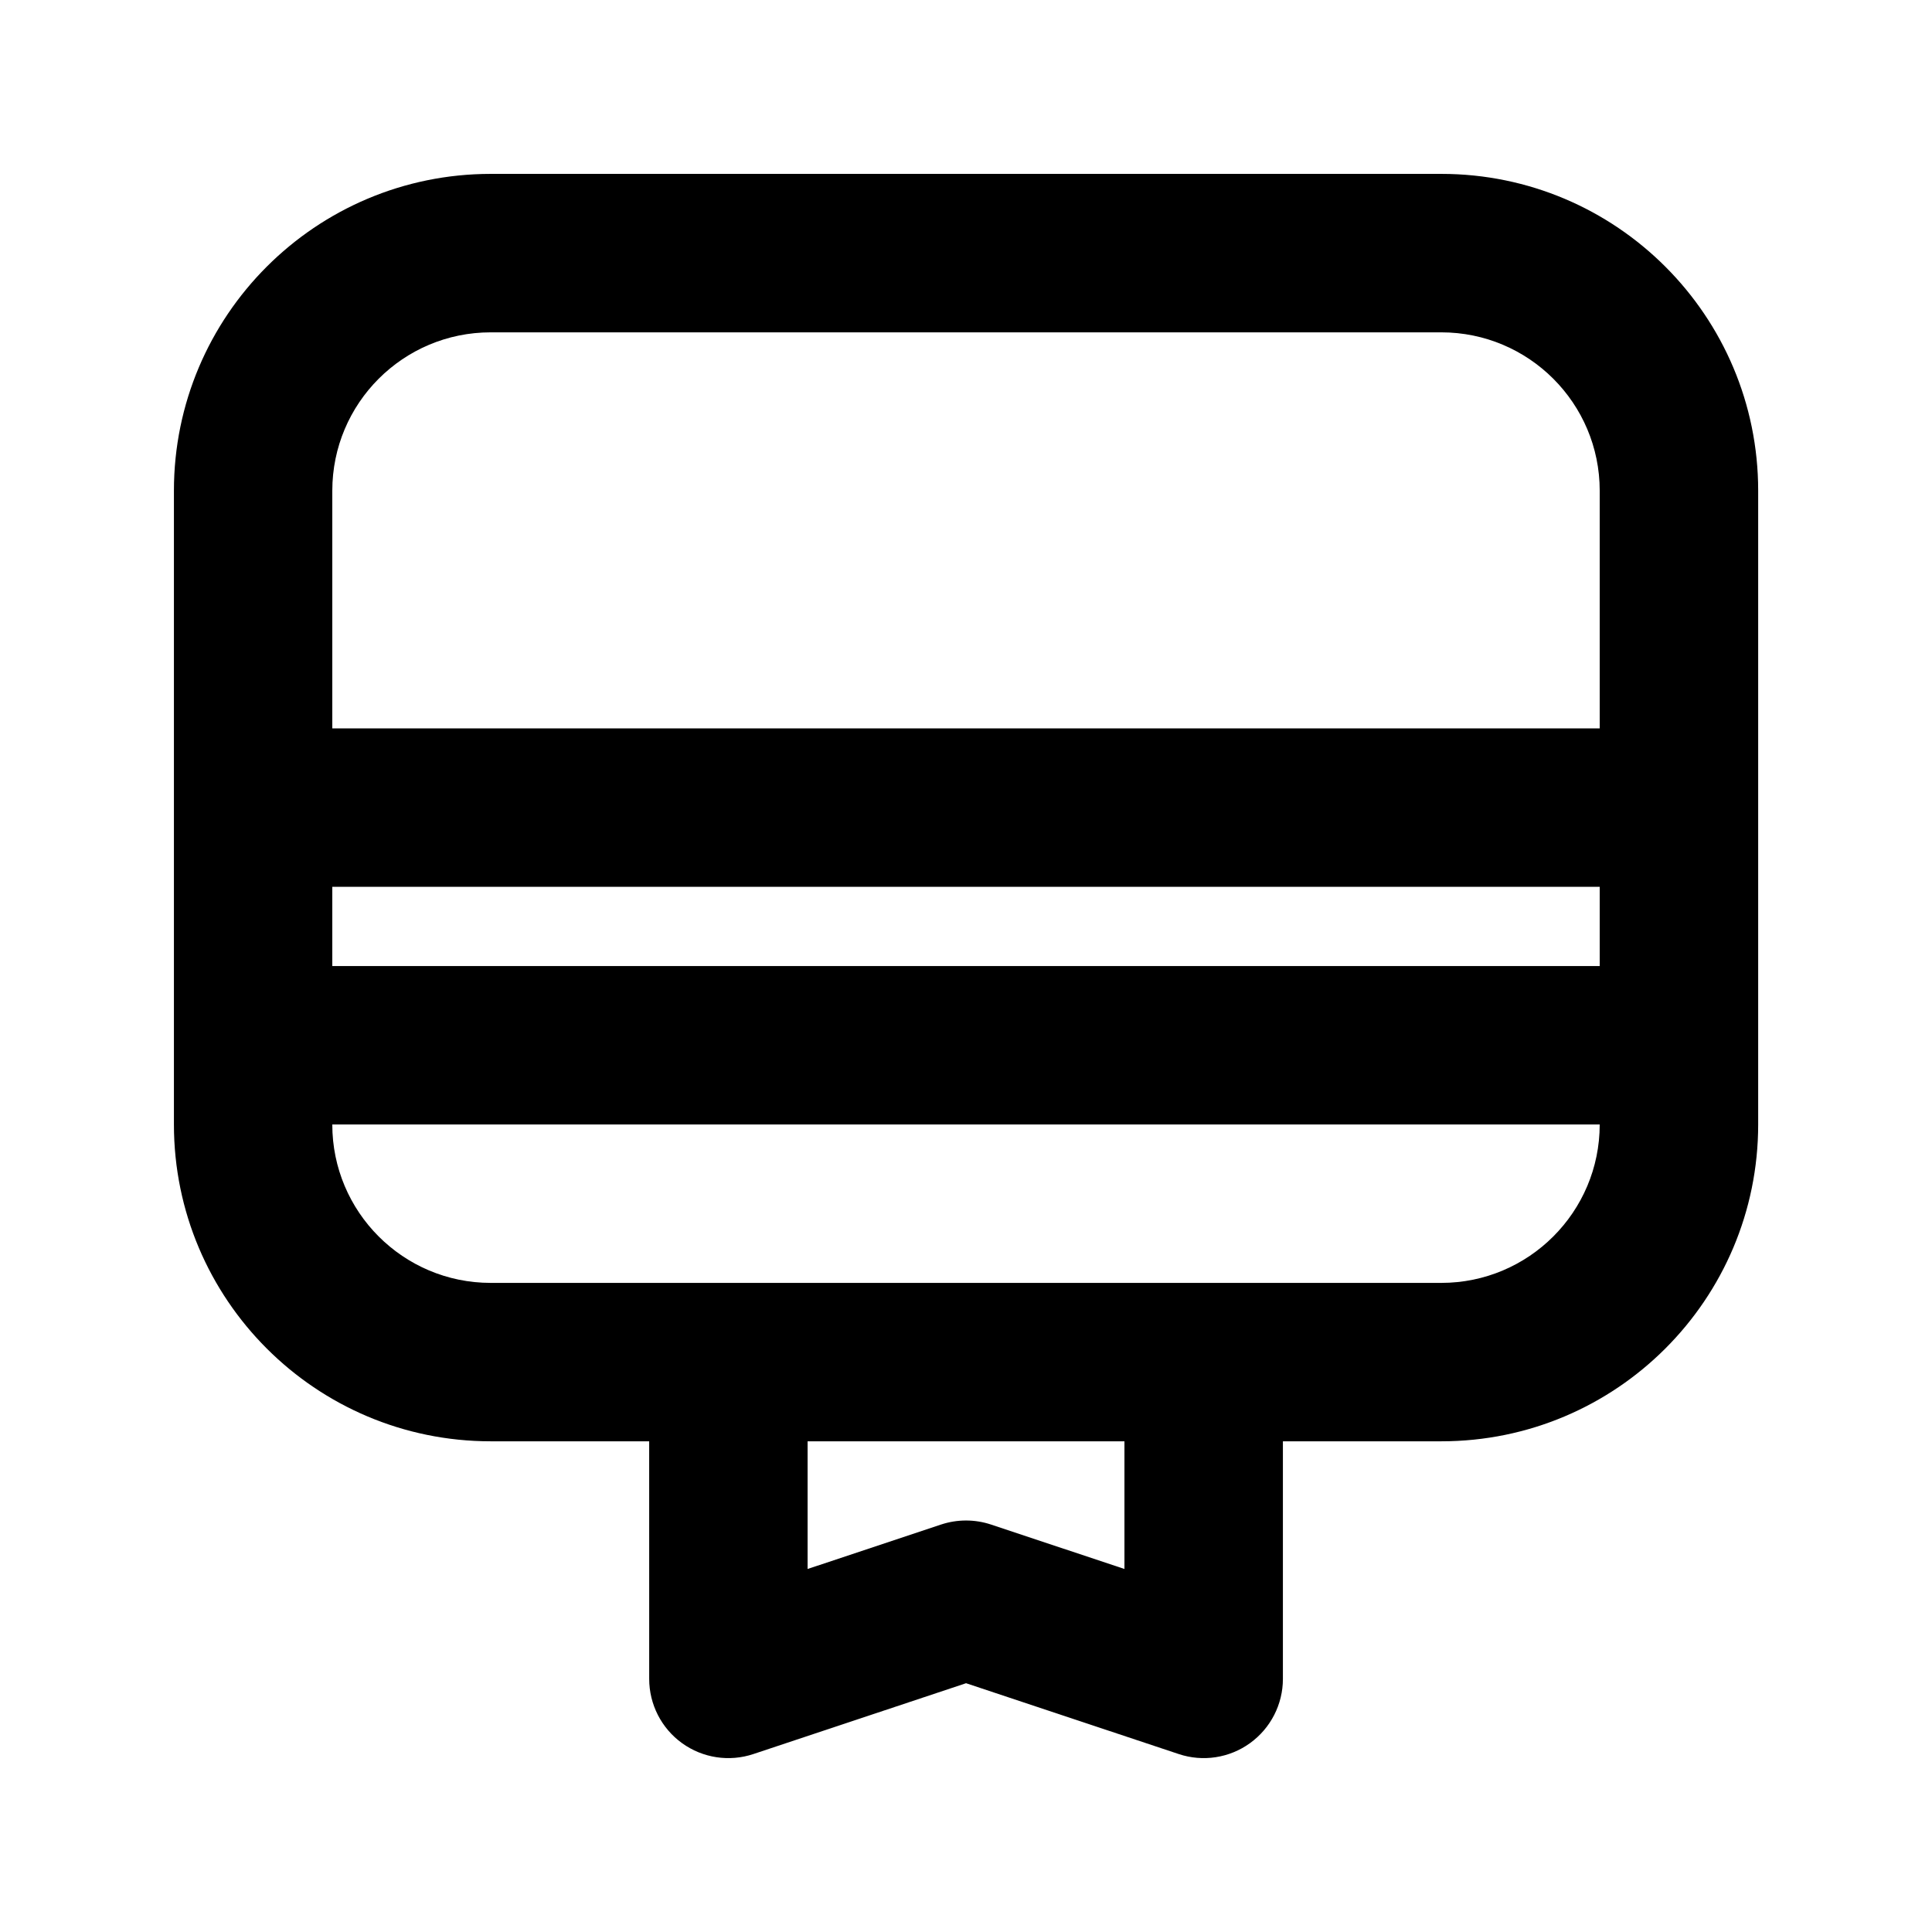 <?xml version="1.0" encoding="UTF-8"?>
<!-- Uploaded to: ICON Repo, www.svgrepo.com, Generator: ICON Repo Mixer Tools -->
<svg fill="#000000" width="800px" height="800px" version="1.1" viewBox="144 144 512 512" xmlns="http://www.w3.org/2000/svg">
 <path d="m316.04 525.96h-41.984c-46.371 0-83.965-37.598-83.965-83.969v-167.94c0-46.371 37.594-83.969 83.965-83.969h251.91c46.371 0 83.969 37.598 83.969 83.969v167.94c0 46.371-37.598 83.969-83.969 83.969h-41.984v62.973c0 6.738-3.254 13.078-8.73 17.027-5.461 3.945-12.512 5.016-18.895 2.875l-56.344-18.766-56.34 18.766c-6.406 2.141-13.438 1.07-18.914-2.875-5.481-3.949-8.715-10.289-8.715-17.027zm125.95 33.836v-33.836h-83.969v33.836l35.352-11.773c4.305-1.43 8.965-1.43 13.266 0zm125.95-117.8h-335.88c0 23.172 18.789 41.984 41.984 41.984h251.91c23.176 0 41.984-18.812 41.984-41.984zm-335.88-62.977v20.992h335.88v-20.992zm335.88-41.984v-62.977c0-23.195-18.809-41.984-41.984-41.984h-251.91c-23.195 0-41.984 18.789-41.984 41.984v62.977z" fill-rule="evenodd"/>
</svg>